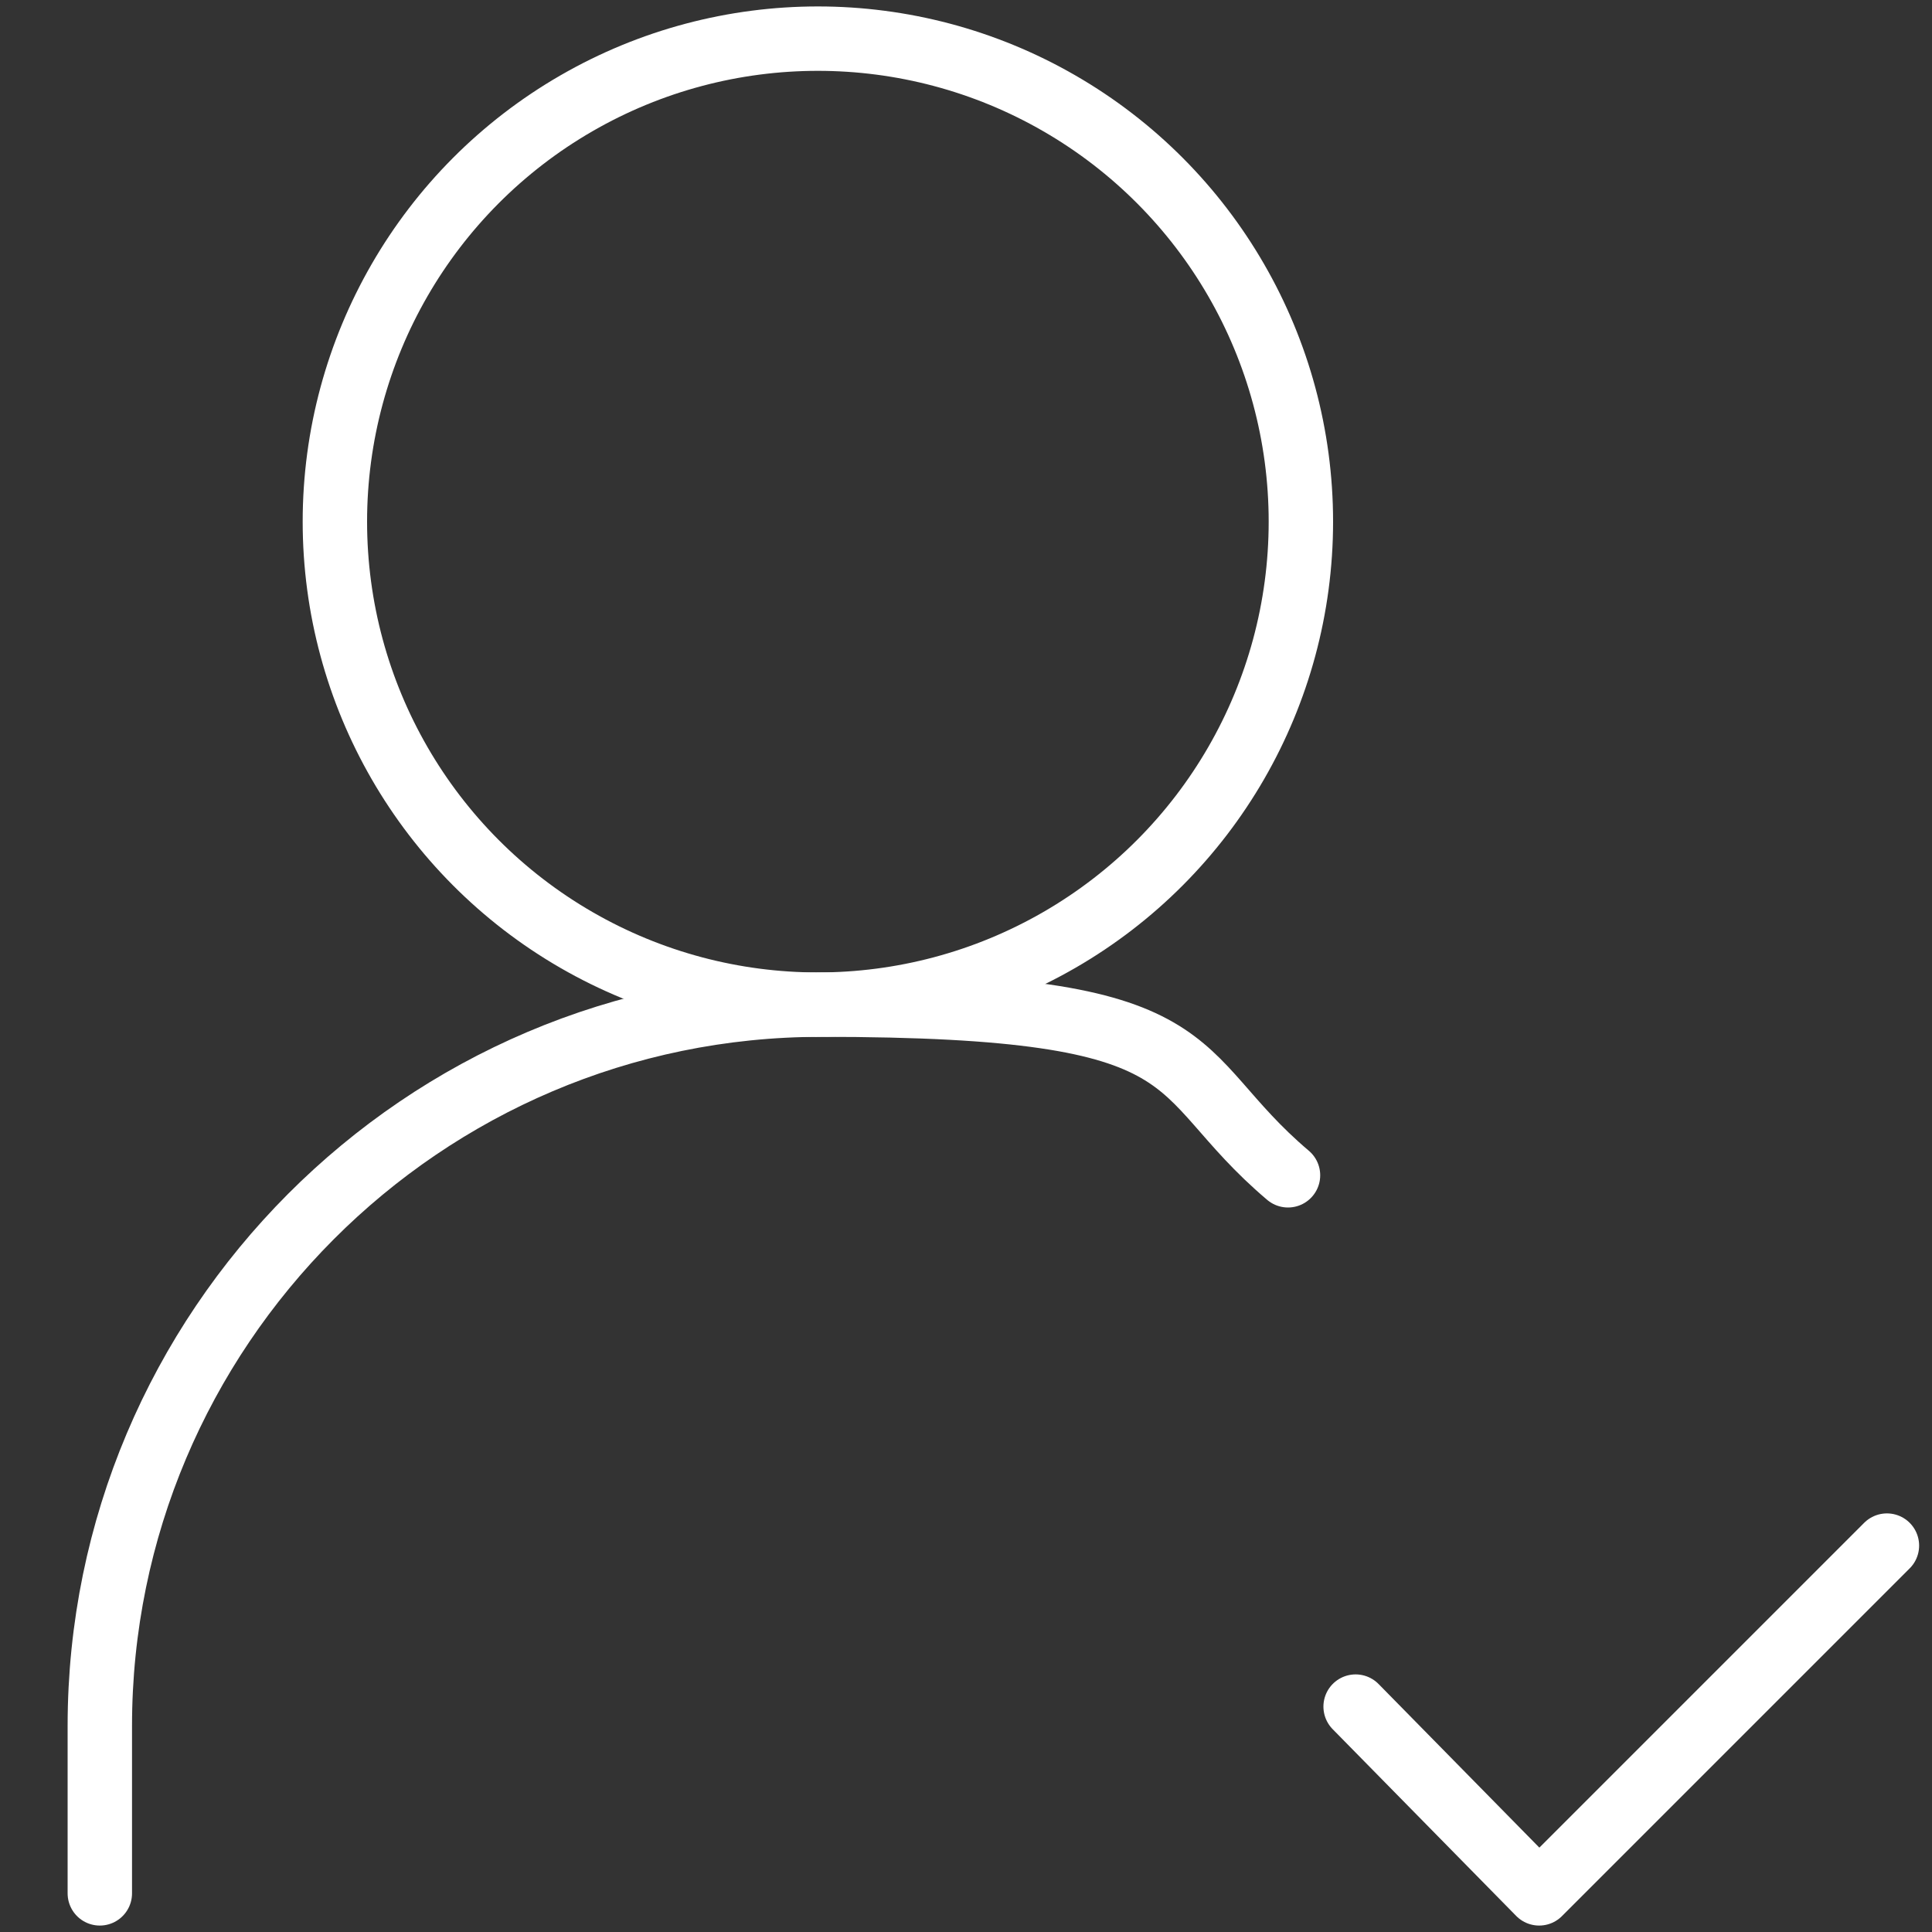 <?xml version="1.0" encoding="UTF-8"?>
<svg id="Layer_1" xmlns="http://www.w3.org/2000/svg" version="1.1" viewBox="0 0 60 60">
  <rect x="0" y="0" width="60" height="60" fill="#333333" stroke="none"/>
  <!-- Generator: Adobe Illustrator 29.2.1, SVG Export Plug-In . SVG Version: 2.1.0 Build 116)  -->
  <defs>
    <style>
      .st0 {
        fill: none;
        stroke: #fff;
        stroke-linecap: round;
        stroke-linejoin: round;
        stroke-width: 2px;
      }
    </style>
  </defs>
  <g id="Layer_11" data-name="Layer_1">
    <g>
      <circle class="st0" cx="25.4" cy="16.2" r="15"/>
      <path class="st0" d="M3.1,58.8v-5.2c0-12.3,10-22.4,22.4-22.4s10.6,2,14.5,5.3"/>
      <polyline class="st0" points="58.6 48 47.8 58.8 42.1 53"/>
    </g>
  </g>
</svg>